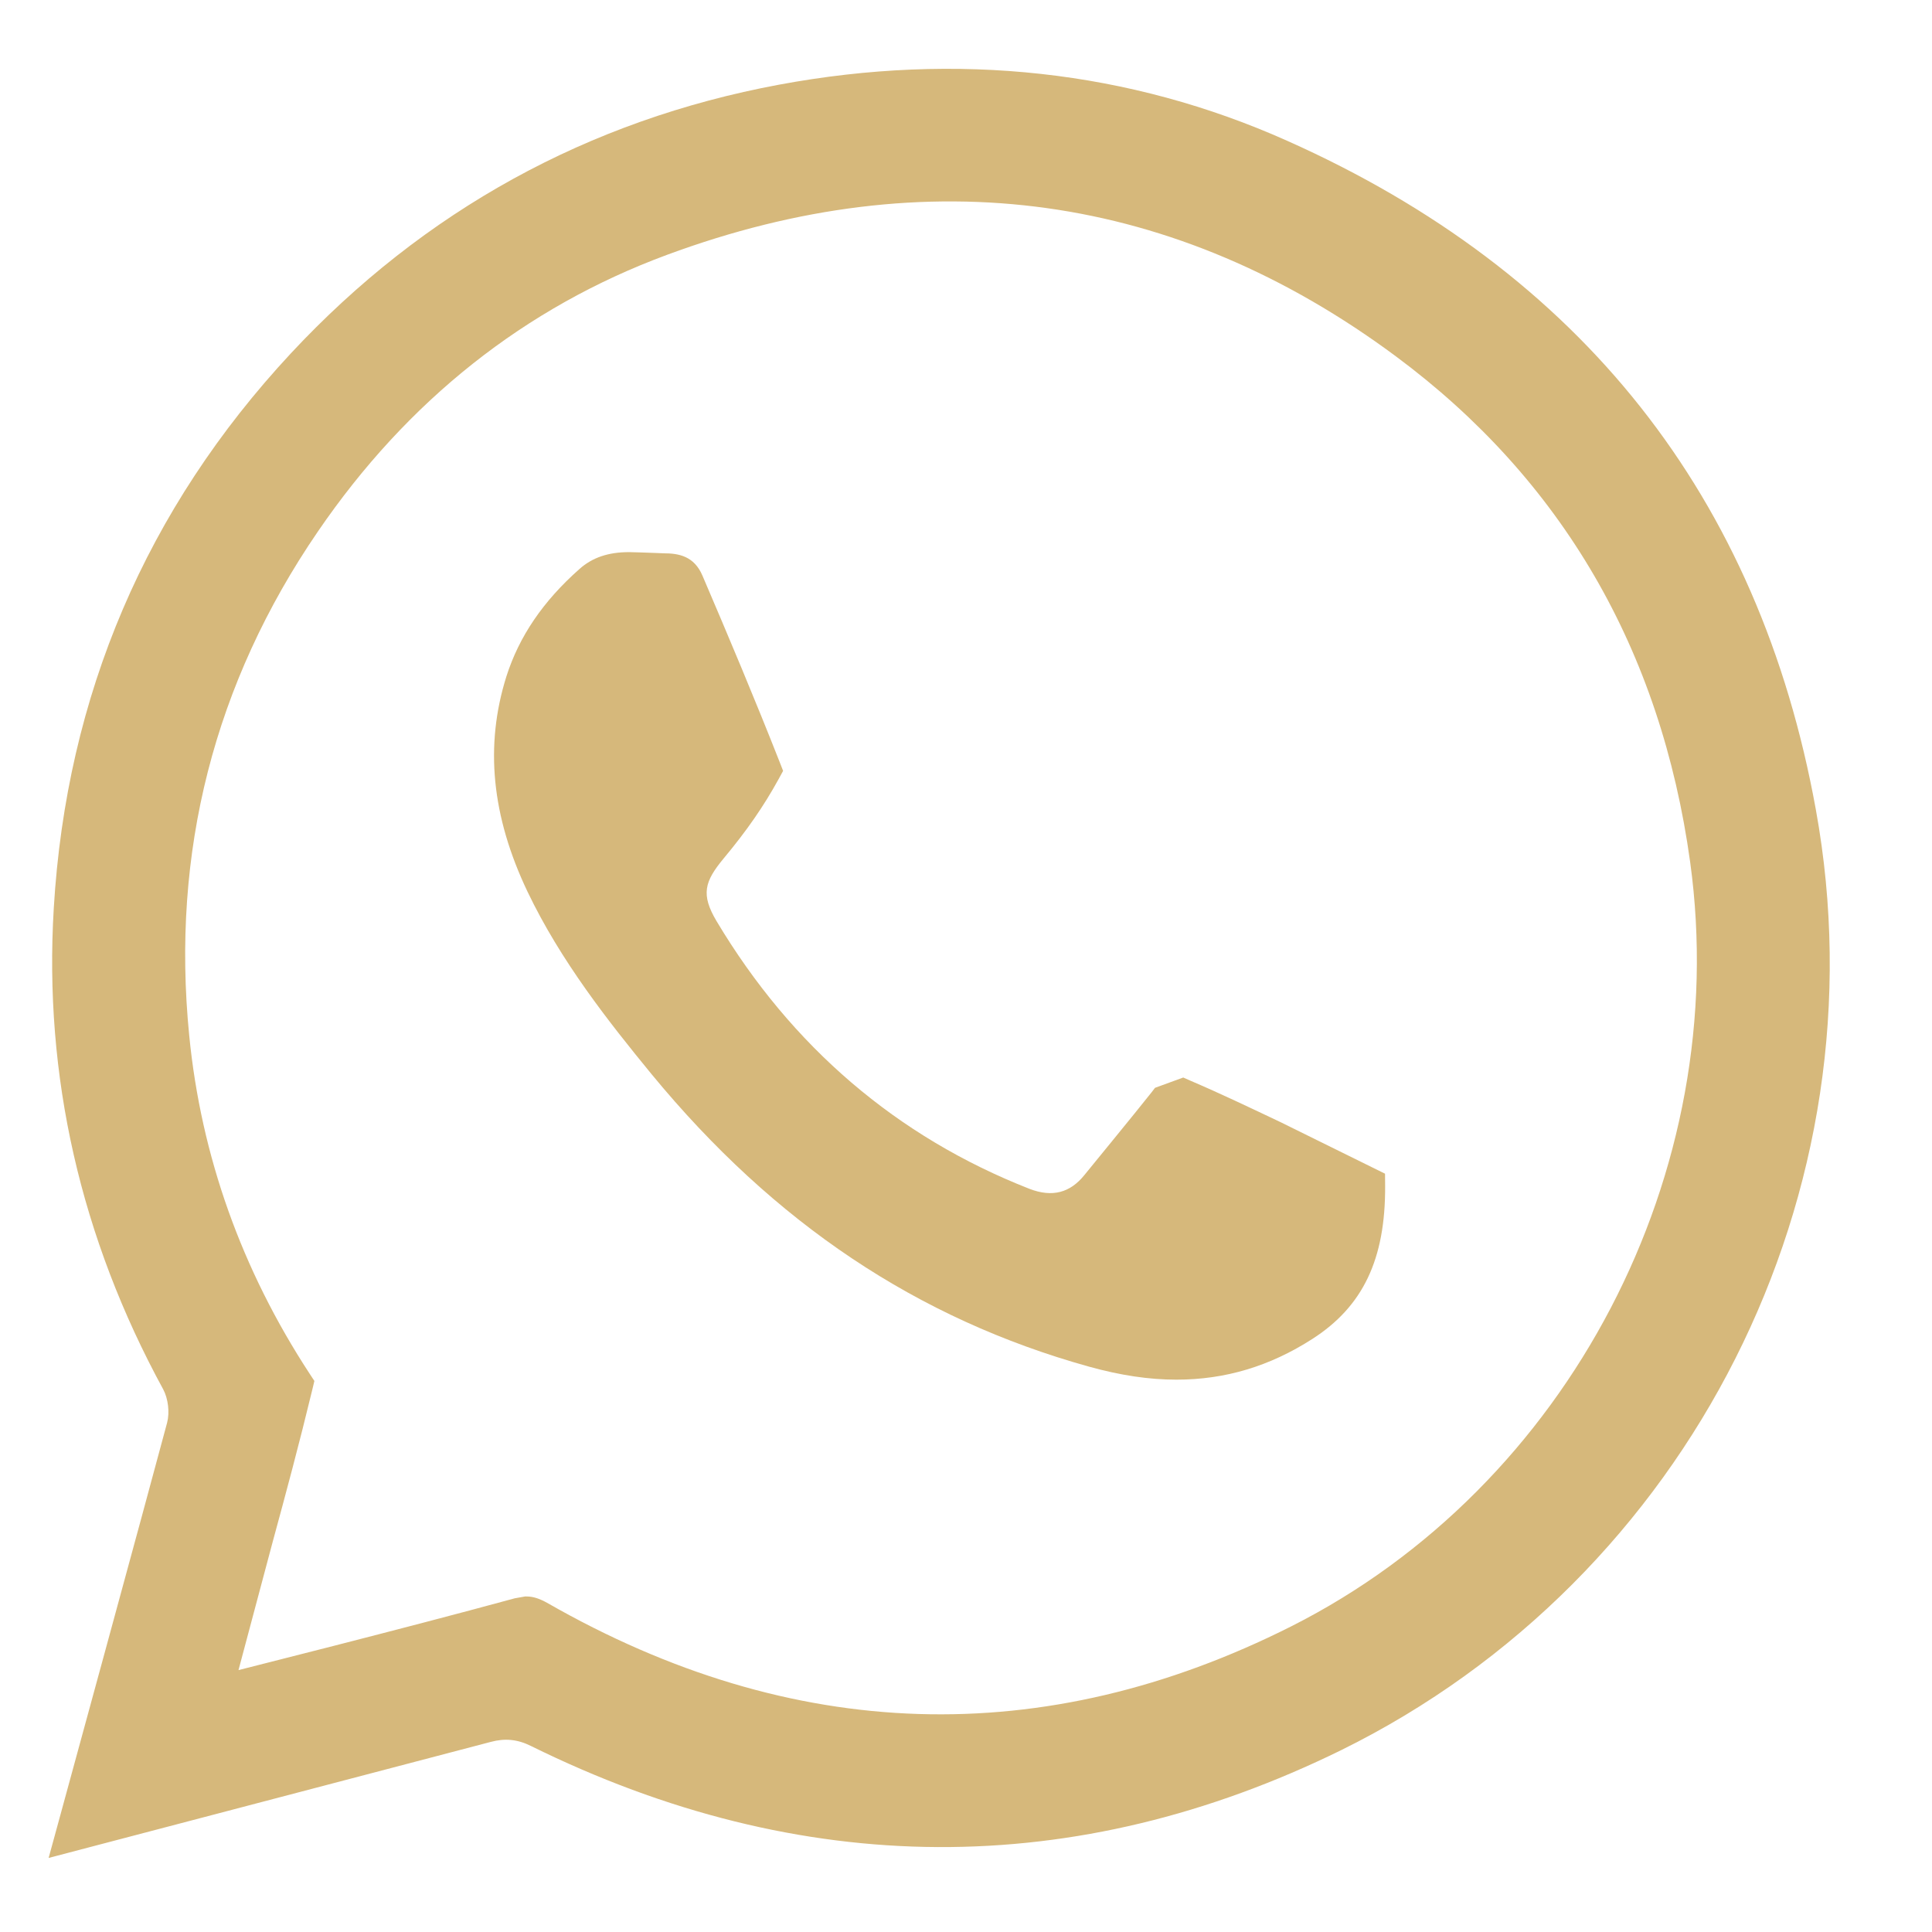 <svg width="18" height="18" viewBox="0 0 18 18" fill="none" xmlns="http://www.w3.org/2000/svg">
<path d="M16.918 7.544C16.391 4.631 14.733 2.534 11.993 1.312C10.526 0.656 8.919 0.48 7.258 0.789C5.48 1.12 3.95 1.962 2.711 3.291C1.363 4.739 0.619 6.478 0.501 8.461C0.407 10.022 0.75 11.531 1.521 12.945C1.567 13.032 1.582 13.159 1.557 13.255C1.376 13.935 0.539 16.996 0.539 16.996L0.453 17.31L4.572 16.229C4.705 16.193 4.822 16.205 4.945 16.266C7.469 17.512 10.02 17.521 12.497 16.305C15.746 14.702 17.564 11.1 16.918 7.544ZM2.222 15.56L2.54 14.367C2.663 13.916 2.786 13.459 2.91 12.946L2.929 12.866L2.885 12.799C2.251 11.83 1.873 10.769 1.763 9.648C1.593 7.942 1.996 6.363 2.961 4.953C3.796 3.731 4.892 2.863 6.215 2.374C8.647 1.474 10.955 1.799 13.004 3.319C14.551 4.467 15.474 6.053 15.747 8.033C16.144 10.92 14.616 13.848 12.029 15.153C9.725 16.313 7.382 16.242 5.097 14.933C5.025 14.893 4.966 14.874 4.906 14.874H4.892L4.796 14.891C4.234 15.044 3.671 15.19 3.106 15.335L2.222 15.56Z" fill="#D6B87B"/>
<path d="M6.069 10.006C7.214 11.397 8.548 12.288 10.147 12.733C10.439 12.814 10.705 12.854 10.96 12.854C11.416 12.854 11.831 12.729 12.228 12.474C12.699 12.171 12.908 11.732 12.905 11.051L12.904 10.935L11.931 10.455C11.652 10.323 11.375 10.19 11.092 10.069L11.024 10.039L10.761 10.135L10.728 10.178C10.591 10.352 10.103 10.947 10.102 10.949C9.971 11.111 9.806 11.159 9.591 11.076C8.357 10.592 7.375 9.752 6.676 8.582C6.528 8.333 6.564 8.213 6.742 7.998C6.957 7.74 7.115 7.512 7.254 7.259L7.296 7.182L7.264 7.1C7.034 6.516 6.791 5.938 6.545 5.364C6.467 5.18 6.323 5.155 6.183 5.155L6.111 5.152C6.024 5.149 5.894 5.144 5.862 5.144C5.666 5.144 5.518 5.195 5.399 5.301C5.059 5.602 4.837 5.929 4.718 6.302C4.515 6.948 4.58 7.604 4.914 8.306C5.224 8.955 5.673 9.523 6.069 10.006Z" fill="#D6B87B"/>
</svg>
